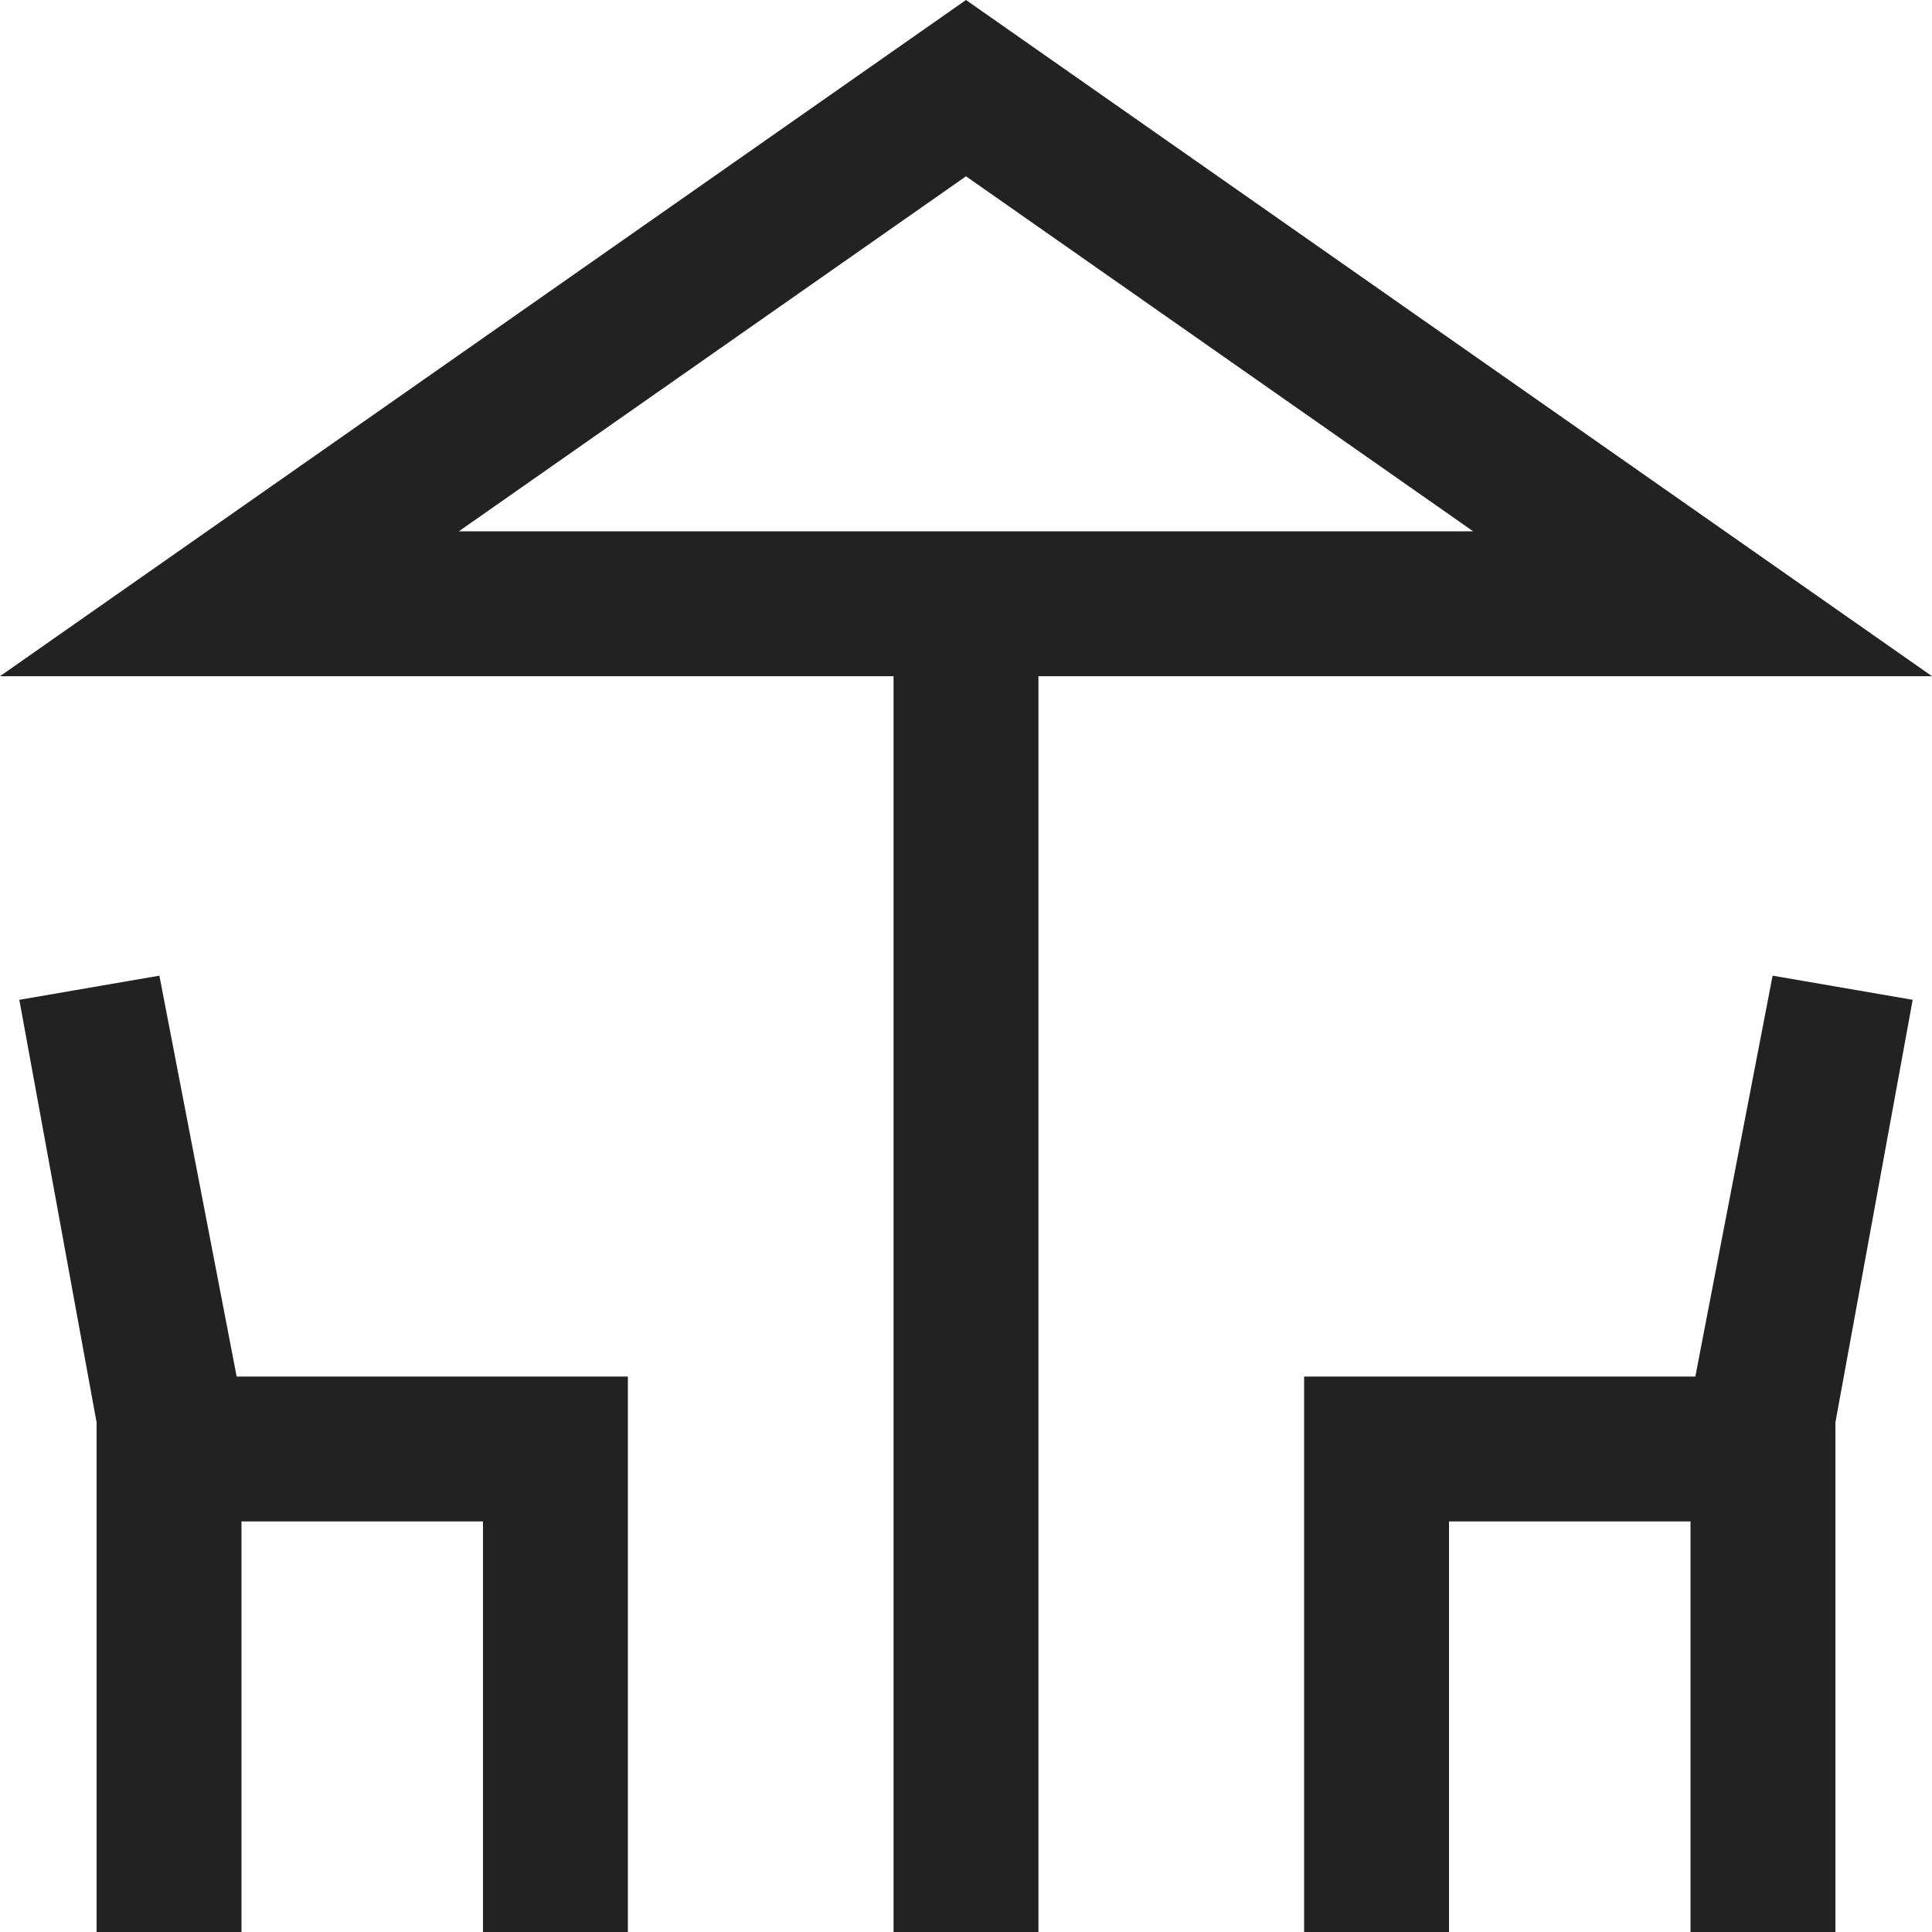 <svg width="20" height="20" viewBox="0 0 20 20" fill="none" xmlns="http://www.w3.org/2000/svg">
<path d="M9.25 20V7H0L10 0L20 7H10.75V20H9.25ZM10 5.5H15.25H4.75H10ZM1 20V14.725L0.2 10.35L1.65 10.1L2.45 14.25H6.5V20H5V15.75H2.5V20H1ZM13.5 20V14.25H17.55L18.35 10.1L19.8 10.35L19 14.725V20H17.5V15.75H15V20H13.5ZM4.75 5.5H15.25L10 1.825L4.75 5.5Z" fill="#222222"/>
</svg>
